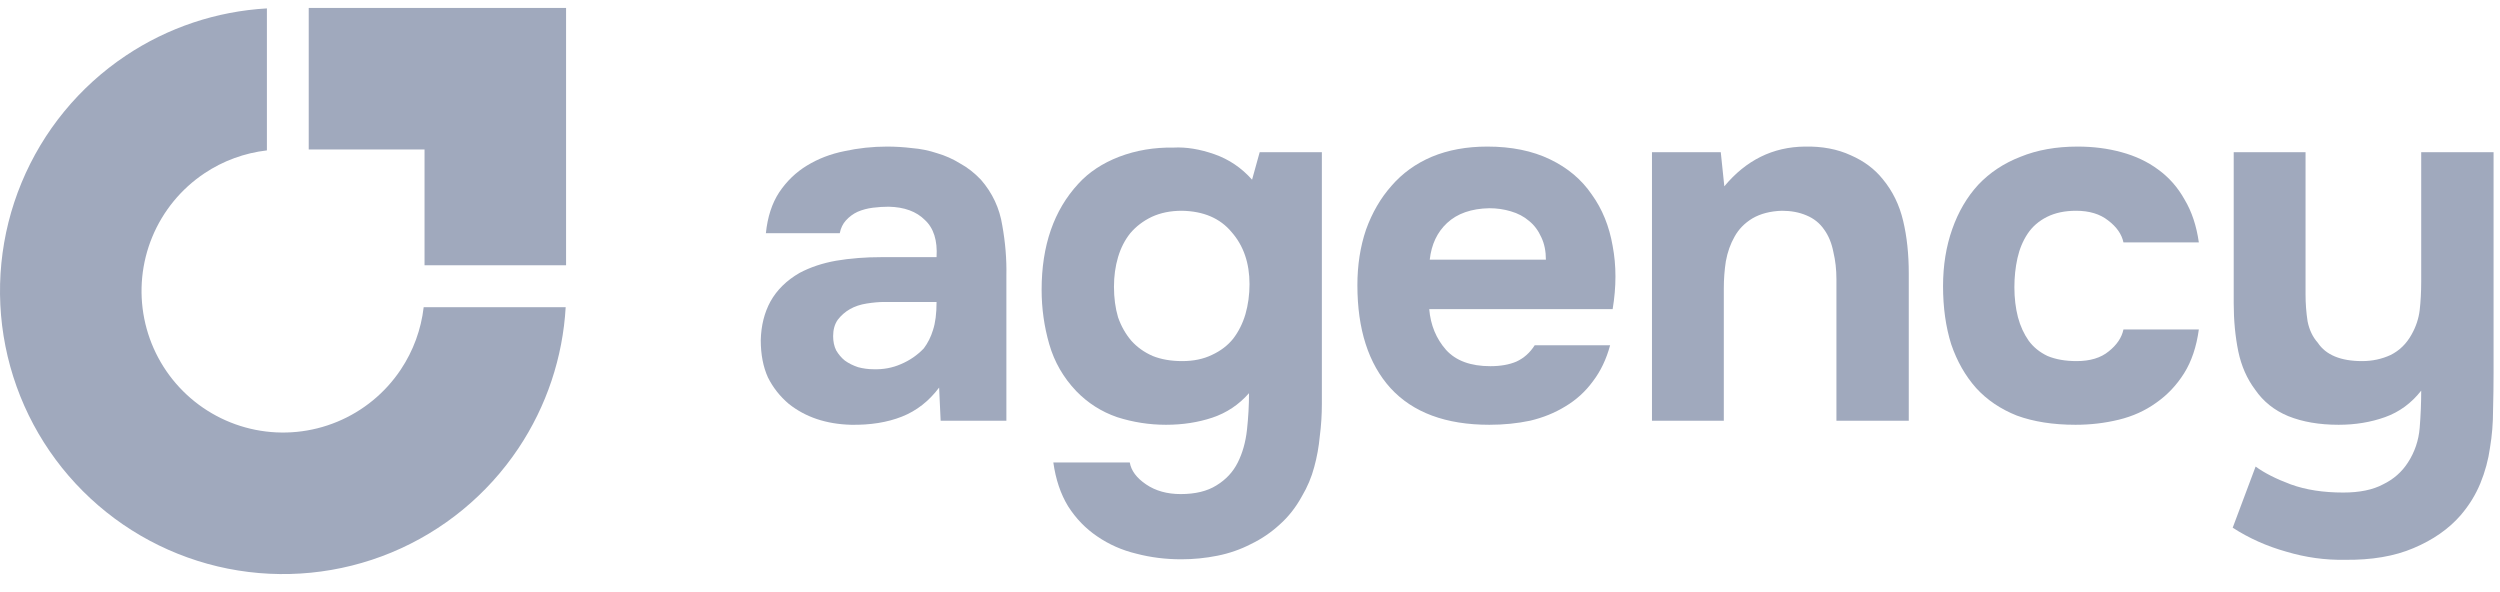 <svg width="114" height="27" viewBox="0 0 114 27" fill="none" xmlns="http://www.w3.org/2000/svg">
<path d="M109.803 21.089C110.113 20.609 110.291 20.082 110.338 19.509C110.384 18.936 110.407 18.371 110.407 17.813C109.958 18.386 109.408 18.789 108.758 19.021C108.107 19.254 107.402 19.37 106.643 19.37C105.76 19.37 104.994 19.238 104.343 18.975C103.708 18.712 103.205 18.309 102.833 17.767C102.461 17.271 102.206 16.69 102.066 16.024C101.927 15.343 101.857 14.607 101.857 13.817V6.939H105.133V13.422C105.133 13.84 105.164 14.251 105.226 14.653C105.303 15.041 105.458 15.366 105.691 15.629C106.062 16.187 106.736 16.466 107.712 16.466C108.177 16.466 108.611 16.373 109.013 16.187C109.416 15.985 109.734 15.676 109.966 15.257C110.167 14.901 110.291 14.529 110.338 14.142C110.384 13.739 110.407 13.306 110.407 12.841V6.939H113.707V17C113.707 17.558 113.699 18.131 113.683 18.719C113.683 19.293 113.637 19.858 113.544 20.416C113.467 20.973 113.319 21.515 113.103 22.042C112.886 22.569 112.584 23.056 112.196 23.506C111.654 24.125 110.942 24.621 110.059 24.993C109.191 25.364 108.146 25.543 106.922 25.527C106.024 25.543 105.133 25.419 104.25 25.155C103.367 24.907 102.554 24.544 101.811 24.063L102.856 21.275C103.259 21.57 103.793 21.84 104.459 22.088C105.141 22.336 105.939 22.46 106.852 22.46C107.596 22.46 108.2 22.336 108.665 22.088C109.145 21.856 109.524 21.523 109.803 21.089Z" fill="#A0A9BD"/>
<path d="M94.691 16.466C95.311 16.466 95.799 16.318 96.155 16.024C96.526 15.73 96.751 15.397 96.829 15.025H100.267C100.159 15.815 99.934 16.481 99.594 17.023C99.253 17.565 98.827 18.015 98.316 18.371C97.82 18.727 97.254 18.983 96.619 19.138C95.984 19.293 95.326 19.37 94.644 19.37C93.622 19.37 92.731 19.23 91.972 18.952C91.229 18.657 90.609 18.239 90.114 17.697C89.618 17.139 89.239 16.473 88.975 15.699C88.727 14.909 88.603 14.026 88.603 13.05C88.603 12.105 88.743 11.238 89.022 10.448C89.3 9.658 89.695 8.984 90.207 8.426C90.733 7.869 91.376 7.443 92.135 7.149C92.894 6.839 93.762 6.684 94.737 6.684C95.45 6.684 96.116 6.769 96.736 6.939C97.371 7.11 97.928 7.373 98.409 7.729C98.904 8.086 99.307 8.543 99.617 9.1C99.942 9.642 100.159 10.293 100.267 11.052H96.829C96.751 10.68 96.519 10.347 96.132 10.053C95.76 9.759 95.272 9.611 94.668 9.611C94.157 9.611 93.715 9.704 93.343 9.89C92.972 10.076 92.677 10.332 92.46 10.657C92.244 10.982 92.089 11.354 91.996 11.772C91.903 12.19 91.856 12.632 91.856 13.097C91.856 13.592 91.911 14.049 92.019 14.467C92.127 14.87 92.29 15.226 92.507 15.536C92.724 15.831 93.01 16.063 93.367 16.233C93.738 16.388 94.18 16.466 94.691 16.466Z" fill="#A0A9BD"/>
<path d="M78.629 8.496C79.621 7.303 80.844 6.699 82.3 6.684C83.09 6.668 83.787 6.8 84.392 7.079C84.996 7.342 85.484 7.706 85.855 8.171C86.305 8.713 86.614 9.348 86.785 10.076C86.955 10.789 87.04 11.586 87.04 12.469V19.184H83.741V12.725C83.741 12.291 83.695 11.881 83.602 11.493C83.524 11.091 83.385 10.75 83.183 10.471C82.982 10.177 82.711 9.96 82.37 9.82C82.045 9.681 81.673 9.611 81.255 9.611C80.728 9.627 80.279 9.743 79.907 9.96C79.551 10.177 79.28 10.456 79.094 10.796C78.908 11.122 78.776 11.493 78.699 11.912C78.637 12.314 78.606 12.725 78.606 13.143V19.184H75.33V6.939H78.467L78.629 8.496Z" fill="#A0A9BD"/>
<path d="M67.961 16.698C68.425 16.698 68.82 16.628 69.146 16.489C69.486 16.334 69.765 16.086 69.982 15.745H73.421C73.25 16.38 72.987 16.93 72.631 17.395C72.29 17.86 71.872 18.239 71.376 18.534C70.896 18.828 70.362 19.045 69.773 19.184C69.184 19.308 68.565 19.37 67.914 19.37C65.932 19.37 64.429 18.812 63.407 17.697C62.4 16.582 61.897 15.017 61.897 13.004C61.897 12.09 62.028 11.246 62.291 10.471C62.57 9.697 62.958 9.031 63.453 8.473C63.949 7.9 64.561 7.458 65.289 7.149C66.032 6.839 66.876 6.684 67.821 6.684C68.921 6.684 69.874 6.877 70.679 7.265C71.485 7.652 72.12 8.186 72.584 8.868C73.065 9.534 73.382 10.316 73.537 11.215C73.707 12.113 73.707 13.073 73.537 14.096H65.173C65.234 14.824 65.49 15.443 65.939 15.954C66.388 16.45 67.062 16.698 67.961 16.698ZM70.493 11.842C70.493 11.455 70.424 11.114 70.284 10.82C70.145 10.51 69.959 10.262 69.727 10.076C69.494 9.875 69.215 9.728 68.89 9.635C68.58 9.542 68.255 9.495 67.914 9.495C67.093 9.511 66.451 9.735 65.986 10.169C65.537 10.587 65.273 11.145 65.196 11.842H70.493Z" fill="#A0A9BD"/>
<path d="M56.955 17.929C56.49 18.456 55.932 18.828 55.282 19.045C54.631 19.262 53.926 19.37 53.167 19.37C52.408 19.37 51.665 19.254 50.937 19.021C50.224 18.774 49.605 18.379 49.078 17.836C48.489 17.217 48.079 16.504 47.847 15.699C47.614 14.893 47.498 14.065 47.498 13.213C47.498 11.199 48.056 9.588 49.171 8.38C49.651 7.853 50.271 7.443 51.03 7.149C51.804 6.854 52.633 6.715 53.516 6.73C54.089 6.699 54.709 6.8 55.375 7.032C56.041 7.265 56.614 7.652 57.094 8.194L57.442 6.939H60.277V18.417C60.277 18.913 60.246 19.401 60.184 19.881C60.138 20.377 60.052 20.849 59.928 21.298C59.805 21.763 59.619 22.204 59.371 22.623C59.092 23.134 58.751 23.568 58.349 23.924C57.961 24.28 57.528 24.575 57.047 24.807C56.567 25.055 56.056 25.233 55.514 25.341C54.972 25.45 54.422 25.504 53.864 25.504C53.152 25.504 52.47 25.419 51.82 25.248C51.169 25.093 50.573 24.83 50.031 24.458C49.504 24.102 49.062 23.645 48.706 23.087C48.365 22.53 48.141 21.864 48.032 21.089H51.518C51.58 21.461 51.827 21.794 52.261 22.088C52.695 22.383 53.221 22.53 53.841 22.53C54.507 22.53 55.049 22.398 55.468 22.135C55.901 21.872 56.227 21.523 56.443 21.089C56.66 20.656 56.8 20.16 56.862 19.602C56.923 19.045 56.955 18.487 56.955 17.929ZM53.911 16.466C54.422 16.466 54.871 16.373 55.258 16.187C55.661 16.001 55.986 15.753 56.234 15.443C56.482 15.118 56.668 14.746 56.792 14.328C56.916 13.894 56.978 13.437 56.978 12.957C56.978 11.997 56.707 11.207 56.164 10.587C55.638 9.952 54.879 9.627 53.888 9.611C53.376 9.611 52.919 9.704 52.517 9.89C52.13 10.076 51.804 10.324 51.541 10.634C51.293 10.944 51.107 11.307 50.983 11.726C50.859 12.144 50.797 12.593 50.797 13.073C50.797 13.585 50.859 14.049 50.983 14.467C51.123 14.87 51.324 15.226 51.587 15.536C51.851 15.831 52.176 16.063 52.563 16.233C52.95 16.388 53.4 16.466 53.911 16.466Z" fill="#A0A9BD"/>
<path d="M42.824 17.674C42.359 18.293 41.793 18.735 41.127 18.998C40.461 19.262 39.687 19.385 38.804 19.37C37.673 19.339 36.728 19.021 35.969 18.417C35.567 18.076 35.249 17.674 35.017 17.209C34.8 16.729 34.691 16.163 34.691 15.513C34.707 14.847 34.854 14.258 35.133 13.747C35.427 13.22 35.869 12.787 36.457 12.446C36.953 12.183 37.511 11.997 38.13 11.888C38.765 11.78 39.455 11.726 40.198 11.726H42.707C42.754 10.967 42.576 10.401 42.173 10.03C41.786 9.642 41.236 9.441 40.523 9.426C40.291 9.426 40.051 9.441 39.803 9.472C39.555 9.503 39.323 9.565 39.106 9.658C38.905 9.751 38.727 9.882 38.572 10.053C38.432 10.208 38.339 10.401 38.293 10.634H34.924C35.001 9.89 35.203 9.271 35.528 8.775C35.869 8.264 36.295 7.853 36.806 7.544C37.317 7.234 37.882 7.017 38.502 6.893C39.137 6.754 39.788 6.684 40.454 6.684C40.825 6.684 41.205 6.707 41.592 6.754C41.979 6.785 42.359 6.862 42.731 6.986C43.102 7.094 43.451 7.249 43.776 7.451C44.117 7.636 44.434 7.884 44.729 8.194C45.255 8.798 45.581 9.495 45.705 10.285C45.844 11.06 45.906 11.819 45.891 12.562V19.184H42.893L42.824 17.674ZM42.707 13.77H40.314C40.082 13.77 39.819 13.794 39.524 13.84C39.23 13.886 38.974 13.972 38.758 14.096C38.541 14.22 38.355 14.382 38.2 14.584C38.06 14.785 37.991 15.033 37.991 15.327C37.991 15.575 38.037 15.792 38.13 15.978C38.239 16.163 38.37 16.318 38.525 16.442C38.696 16.566 38.897 16.667 39.129 16.744C39.362 16.806 39.594 16.837 39.826 16.837C40.275 16.853 40.694 16.775 41.081 16.605C41.484 16.435 41.832 16.195 42.127 15.885C42.312 15.637 42.452 15.358 42.545 15.048C42.653 14.723 42.707 14.297 42.707 13.77Z" fill="#A0A9BD"/>
<path fill-rule="evenodd" clip-rule="evenodd" d="M25.795 14.007C25.664 16.301 24.922 18.523 23.641 20.441C22.222 22.564 20.206 24.218 17.848 25.195C15.489 26.172 12.894 26.428 10.39 25.93C7.886 25.432 5.586 24.202 3.781 22.397C1.975 20.592 0.746 18.292 0.248 15.788C-0.25 13.284 0.006 10.688 0.983 8.33C1.96 5.971 3.614 3.955 5.737 2.537C7.655 1.255 9.877 0.514 12.171 0.383V6.858C11.155 6.975 10.178 7.331 9.322 7.903C8.261 8.612 7.434 9.62 6.945 10.8C6.457 11.979 6.329 13.277 6.578 14.529C6.827 15.781 7.442 16.931 8.344 17.833C9.247 18.736 10.397 19.351 11.649 19.6C12.901 19.849 14.199 19.721 15.378 19.232C16.557 18.744 17.565 17.917 18.274 16.855C18.846 15.999 19.203 15.023 19.32 14.007H25.795Z" fill="#A0A9BD"/>
<path fill-rule="evenodd" clip-rule="evenodd" d="M19.359 0.362H14.078V6.816H19.359L19.359 12.096H25.813L25.813 6.816H25.813V0.362H24.632H19.359Z" fill="#A0A9BD"/>
</svg>
